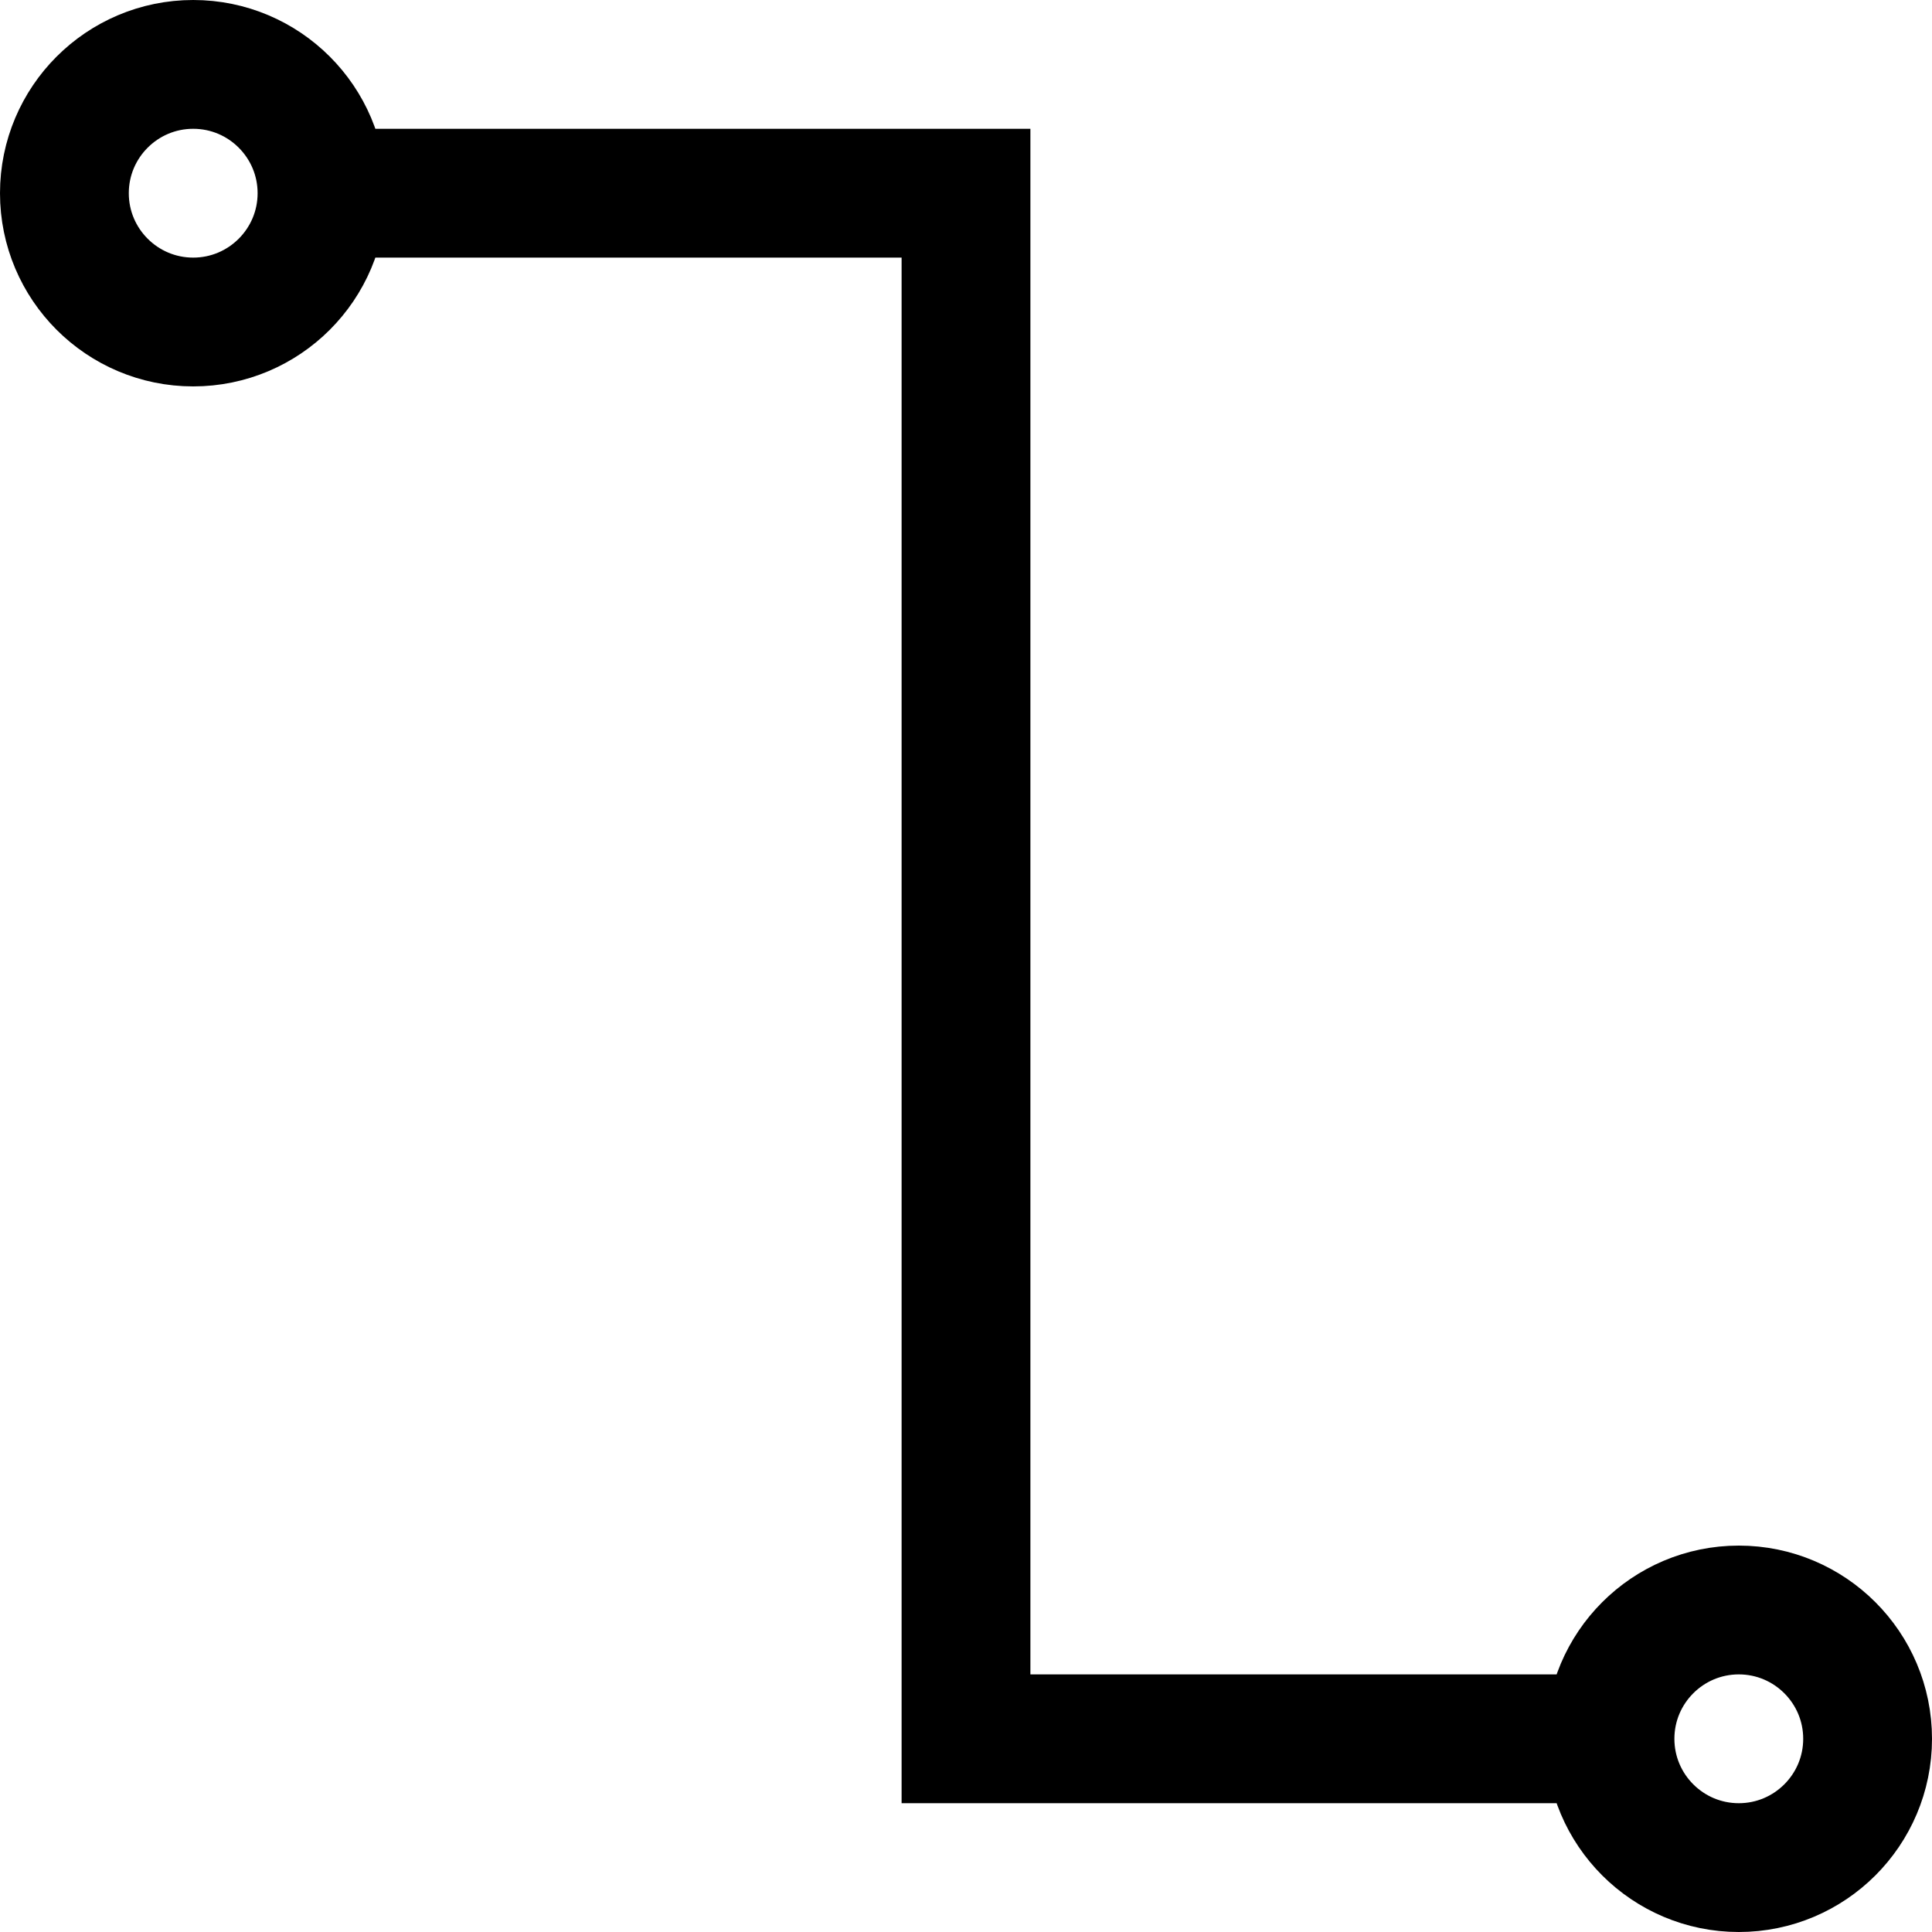 <?xml version="1.0" encoding="utf-8"?><!-- Uploaded to: SVG Repo, www.svgrepo.com, Generator: SVG Repo Mixer Tools -->
<svg width="800px" height="800px" viewBox="0 0 15 15" fill="none" xmlns="http://www.w3.org/2000/svg">
<path d="M2.5 1.5C2.5 2.052 2.052 2.5 1.5 2.5C0.948 2.5 0.5 2.052 0.5 1.5C0.5 0.948 0.948 0.5 1.5 0.5C2.052 0.5 2.5 0.948 2.5 1.5ZM2.5 1.5H7.5V13.5H12.5M12.5 13.5C12.5 14.052 12.948 14.5 13.5 14.5C14.052 14.5 14.5 14.052 14.5 13.5C14.5 12.948 14.052 12.5 13.5 12.5C12.948 12.5 12.5 12.948 12.5 13.5Z" stroke="#000000"/>
</svg>